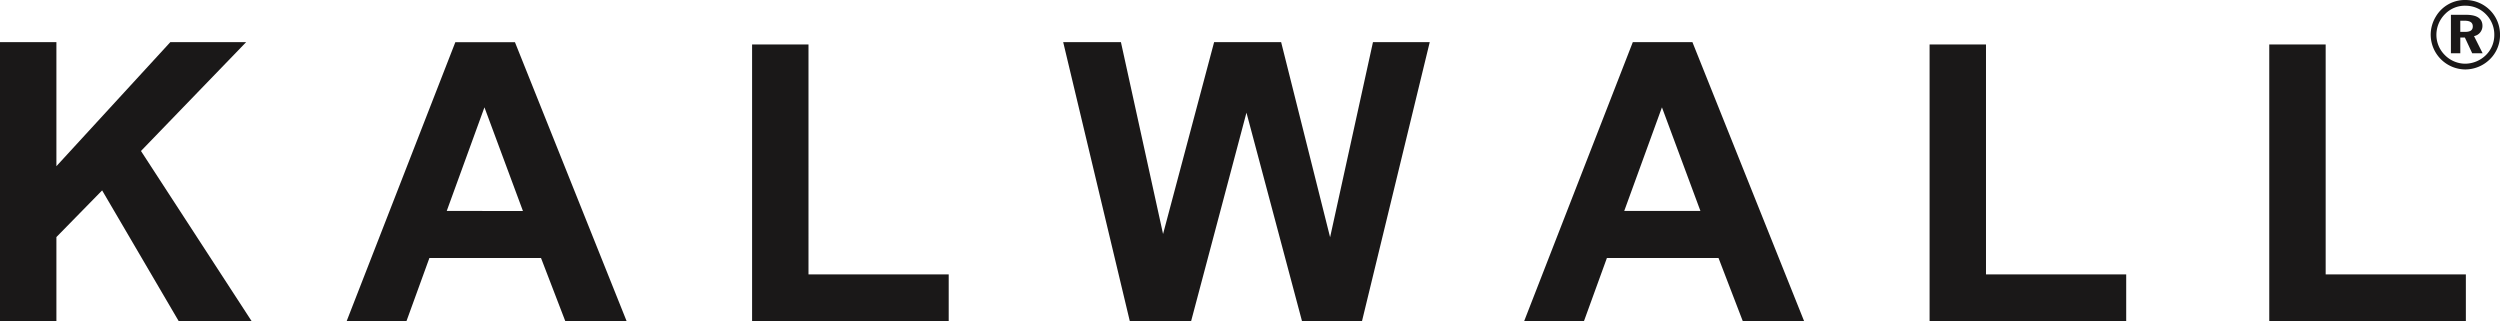 <svg data-name="Group 58" xmlns="http://www.w3.org/2000/svg" width="376.722" height="48.44"><path data-name="Path 25" d="M8.5 48.44V35.723l6.89-7.033 11.569 19.75H37.95L21.243 22.752l15.846-16.4H25.664L8.5 25.044V6.352H0V48.44zM77.6 6.356h-8.985L52.217 48.44h9.014l3.473-9.56h16.822l3.675 9.56h9.243L77.594 6.352zM67.317 31.79L73 16.174l5.8 15.617zm75.642 16.65v-7.088h-21.128V6.701h-8.5v41.74zm36.515 0l8.353-31.463 8.383 31.463h9.014l10.219-42.088h-8.554l-6.459 29.4-7.378-29.4h-10.1l-7.693 28.908-6.349-28.908h-8.7l10.047 42.084zM255.03 6.352h-8.985L229.653 48.44h9.014l3.473-9.56h16.822l3.674 9.56h9.243L255.03 6.352zM244.753 31.79l5.684-15.617 5.8 15.617zm75.642 16.65v-7.088h-21.128V6.701h-8.5v41.74zm51.183 0v-7.088h-21.126V6.701h-8.5v41.74z" fill="#1a1818"/><path data-name="Path 26" d="M371.483 0a5.064 5.064 0 00-4.443 2.52 5.289 5.289 0 00-.762 2.72 5.255 5.255 0 005.208 5.225 5.3 5.3 0 003.7-1.525 5.078 5.078 0 001.539-3.7 5.2 5.2 0 00-5.24-5.238zm.016.863a4.272 4.272 0 013.125 1.31 4.321 4.321 0 011.238 3.137 4.209 4.209 0 01-1.281 3.008 4.5 4.5 0 01-3.1 1.281 4.345 4.345 0 01-3.094-1.324 4.277 4.277 0 01-1.247-3.055 4.43 4.43 0 011.321-3.123 4.179 4.179 0 013.038-1.238zm-2.174 1.367v5.8h1.415V5.656h.69l1.107 2.375h1.571l-1.3-2.591a1.551 1.551 0 001.269-1.54c0-1.108-.821-1.669-2.475-1.669zm1.412.892h.619c.849 0 1.265.259 1.265.864 0 .576-.389.82-1.194.82h-.69V3.12z" fill="#1a1818"/></svg>
